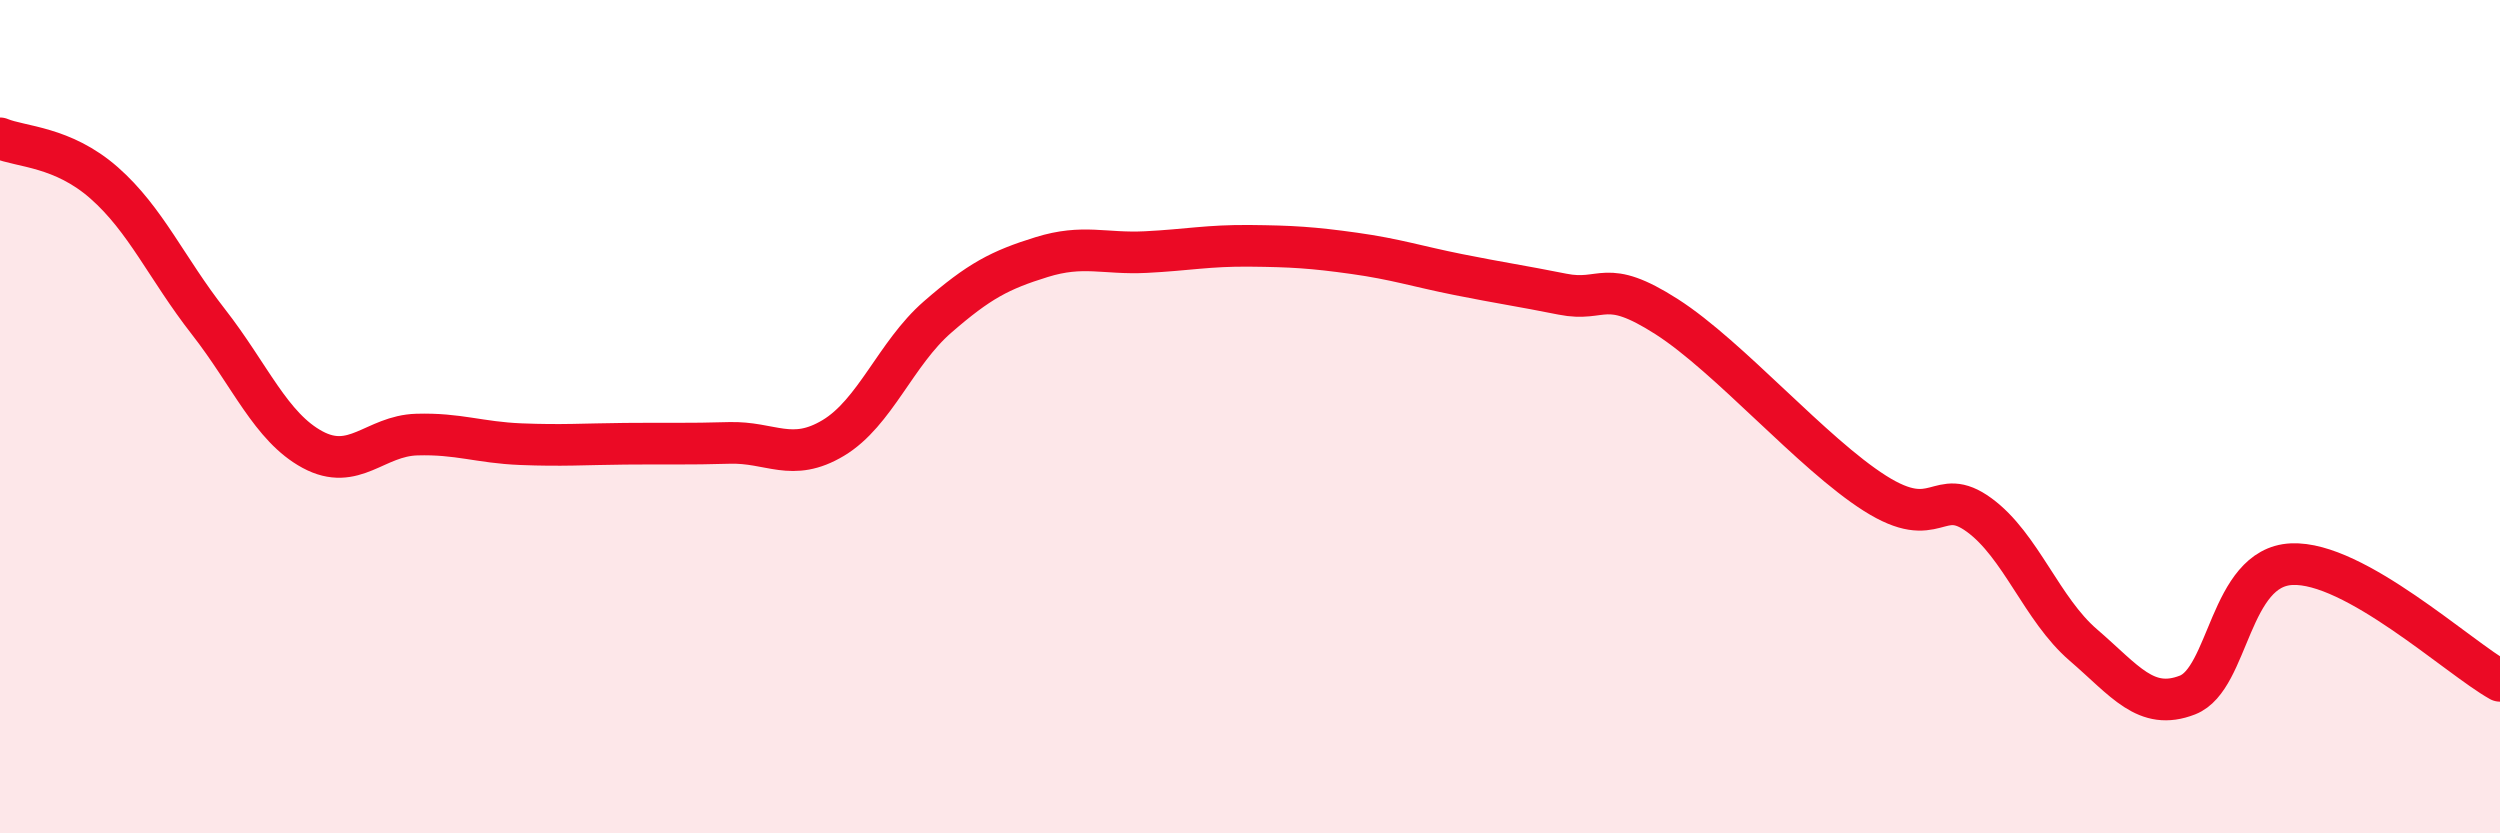 
    <svg width="60" height="20" viewBox="0 0 60 20" xmlns="http://www.w3.org/2000/svg">
      <path
        d="M 0,3.32 C 0.5,3.53 1.5,3.51 2.5,4.39 C 3.5,5.27 4,6.44 5,7.72 C 6,9 6.5,10.25 7.5,10.79 C 8.5,11.33 9,10.46 10,10.43 C 11,10.4 11.5,10.62 12.5,10.66 C 13.5,10.7 14,10.66 15,10.65 C 16,10.64 16.5,10.66 17.5,10.63 C 18.5,10.6 19,11.11 20,10.51 C 21,9.91 21.5,8.48 22.5,7.61 C 23.5,6.74 24,6.48 25,6.17 C 26,5.86 26.5,6.1 27.5,6.05 C 28.5,6 29,5.89 30,5.9 C 31,5.91 31.5,5.94 32.5,6.08 C 33.5,6.22 34,6.39 35,6.59 C 36,6.79 36.5,6.86 37.5,7.06 C 38.5,7.26 38.5,6.64 40,7.6 C 41.5,8.56 43.5,10.89 45,11.84 C 46.5,12.79 46.5,11.63 47.5,12.36 C 48.5,13.09 49,14.62 50,15.48 C 51,16.34 51.5,17.07 52.5,16.68 C 53.5,16.29 53.5,13.61 55,13.54 C 56.5,13.47 59,15.78 60,16.34L60 20L0 20Z"
        fill="#EB0A25"
        opacity="0.1"
        stroke-linecap="round"
        stroke-linejoin="round"
      />
      <path
        d="M 0,3.32 C 0.5,3.53 1.5,3.51 2.5,4.39 C 3.5,5.27 4,6.44 5,7.72 C 6,9 6.5,10.25 7.5,10.79 C 8.5,11.33 9,10.46 10,10.43 C 11,10.4 11.5,10.62 12.5,10.66 C 13.5,10.7 14,10.66 15,10.65 C 16,10.64 16.5,10.66 17.5,10.63 C 18.5,10.6 19,11.11 20,10.51 C 21,9.91 21.5,8.48 22.5,7.61 C 23.5,6.74 24,6.48 25,6.17 C 26,5.86 26.5,6.1 27.5,6.05 C 28.5,6 29,5.89 30,5.9 C 31,5.91 31.5,5.94 32.5,6.08 C 33.5,6.22 34,6.39 35,6.59 C 36,6.79 36.5,6.86 37.5,7.06 C 38.5,7.26 38.5,6.64 40,7.6 C 41.5,8.56 43.5,10.89 45,11.84 C 46.5,12.79 46.5,11.63 47.5,12.36 C 48.5,13.09 49,14.62 50,15.48 C 51,16.34 51.5,17.07 52.5,16.68 C 53.5,16.29 53.5,13.61 55,13.54 C 56.5,13.47 59,15.78 60,16.34"
        stroke="#EB0A25"
        stroke-width="1"
        fill="none"
        stroke-linecap="round"
        stroke-linejoin="round"
      />
    </svg>
  